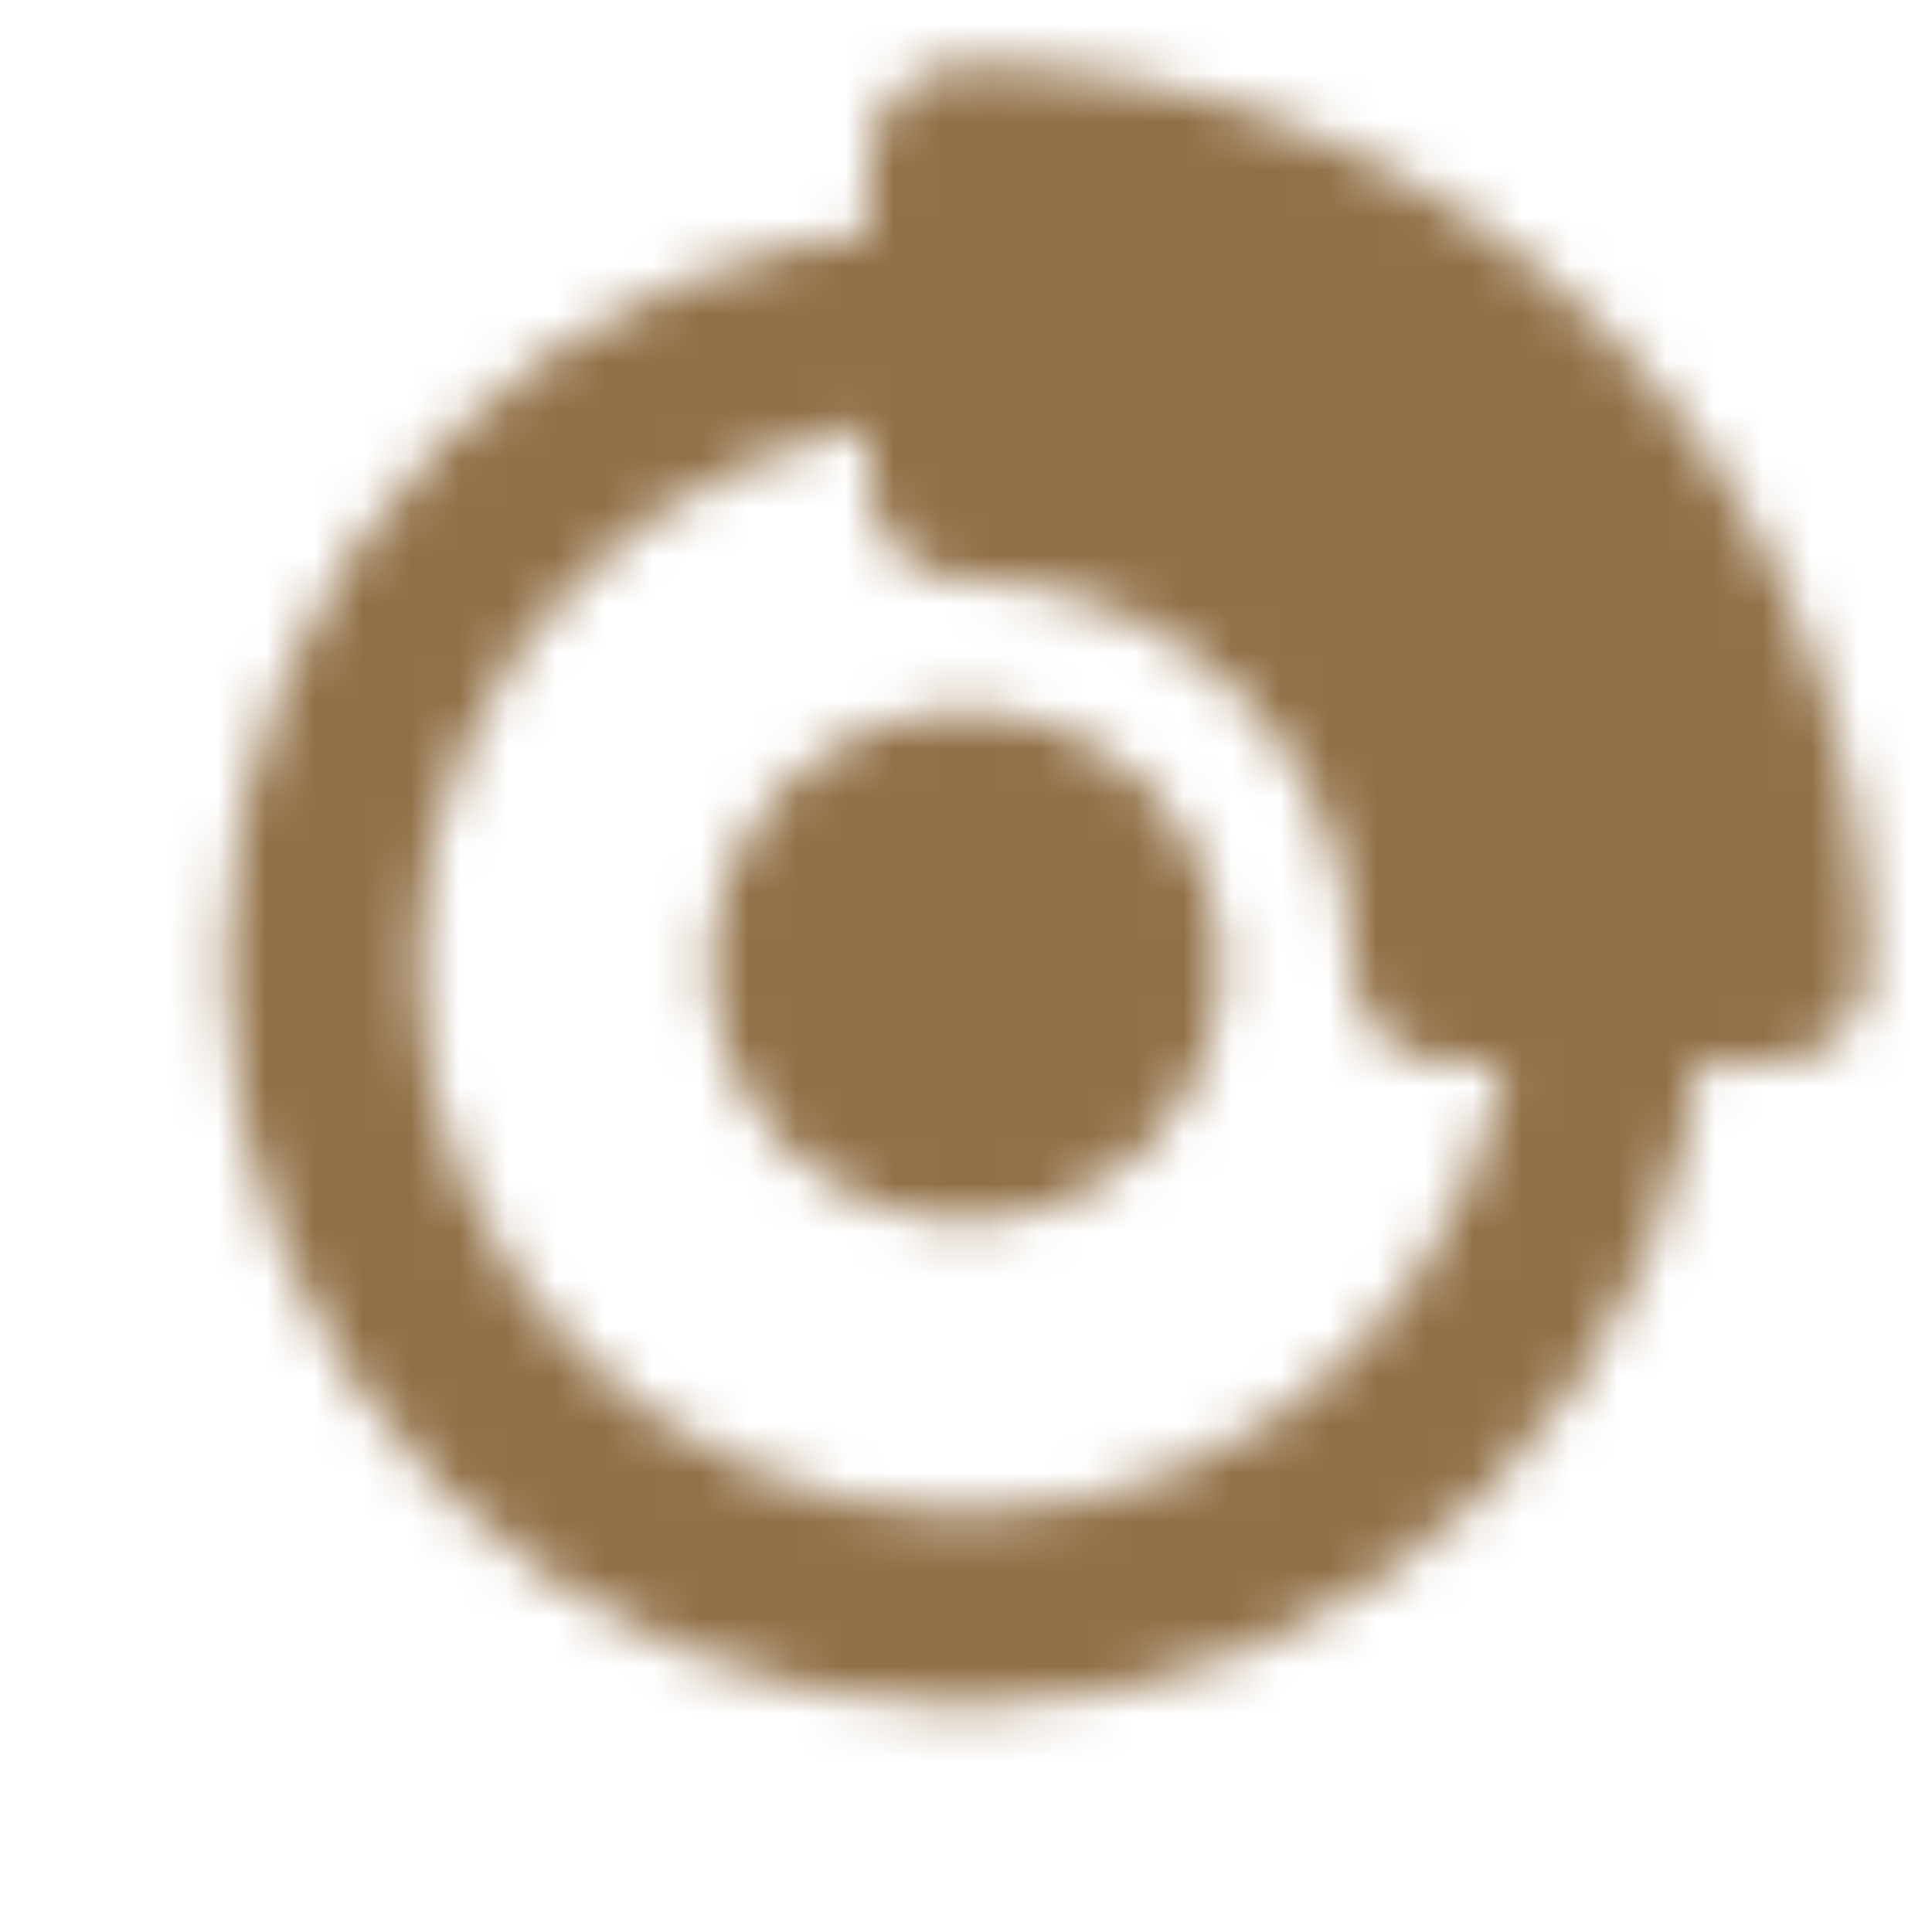 <svg width="40" height="40" viewBox="0 0 40 40" fill="none" xmlns="http://www.w3.org/2000/svg">
<mask id="mask0_1255_1450" style="mask-type:luminance" maskUnits="userSpaceOnUse" x="4" y="1" width="35" height="35">
<path d="M20 33.333C27.364 33.333 33.333 27.364 33.333 20C33.333 12.636 27.364 6.667 20 6.667C12.636 6.667 6.667 12.636 6.667 20C6.667 27.364 12.636 33.333 20 33.333Z" stroke="white" stroke-width="4" stroke-linecap="round" stroke-linejoin="round"/>
<path d="M20 23.333C20.884 23.333 21.732 22.982 22.357 22.357C22.982 21.732 23.333 20.884 23.333 20C23.333 19.116 22.982 18.268 22.357 17.643C21.732 17.018 20.884 16.667 20 16.667C19.116 16.667 18.268 17.018 17.643 17.643C17.018 18.268 16.667 19.116 16.667 20C16.667 20.884 17.018 21.732 17.643 22.357C18.268 22.982 19.116 23.333 20 23.333ZM20 3.333C22.189 3.333 24.356 3.764 26.378 4.602C28.4 5.439 30.238 6.667 31.785 8.215C33.333 9.762 34.56 11.6 35.398 13.622C36.236 15.644 36.667 17.811 36.667 20H30.005C30.005 17.346 28.951 14.802 27.075 12.925C25.198 11.049 22.654 9.995 20 9.995V3.333Z" fill="#555555" stroke="white" stroke-width="4" stroke-linecap="round" stroke-linejoin="round"/>
</mask>
<g mask="url(#mask0_1255_1450)">
<path d="M0 0H40V40H0V0Z" fill="#917047"/>
</g>
</svg>
